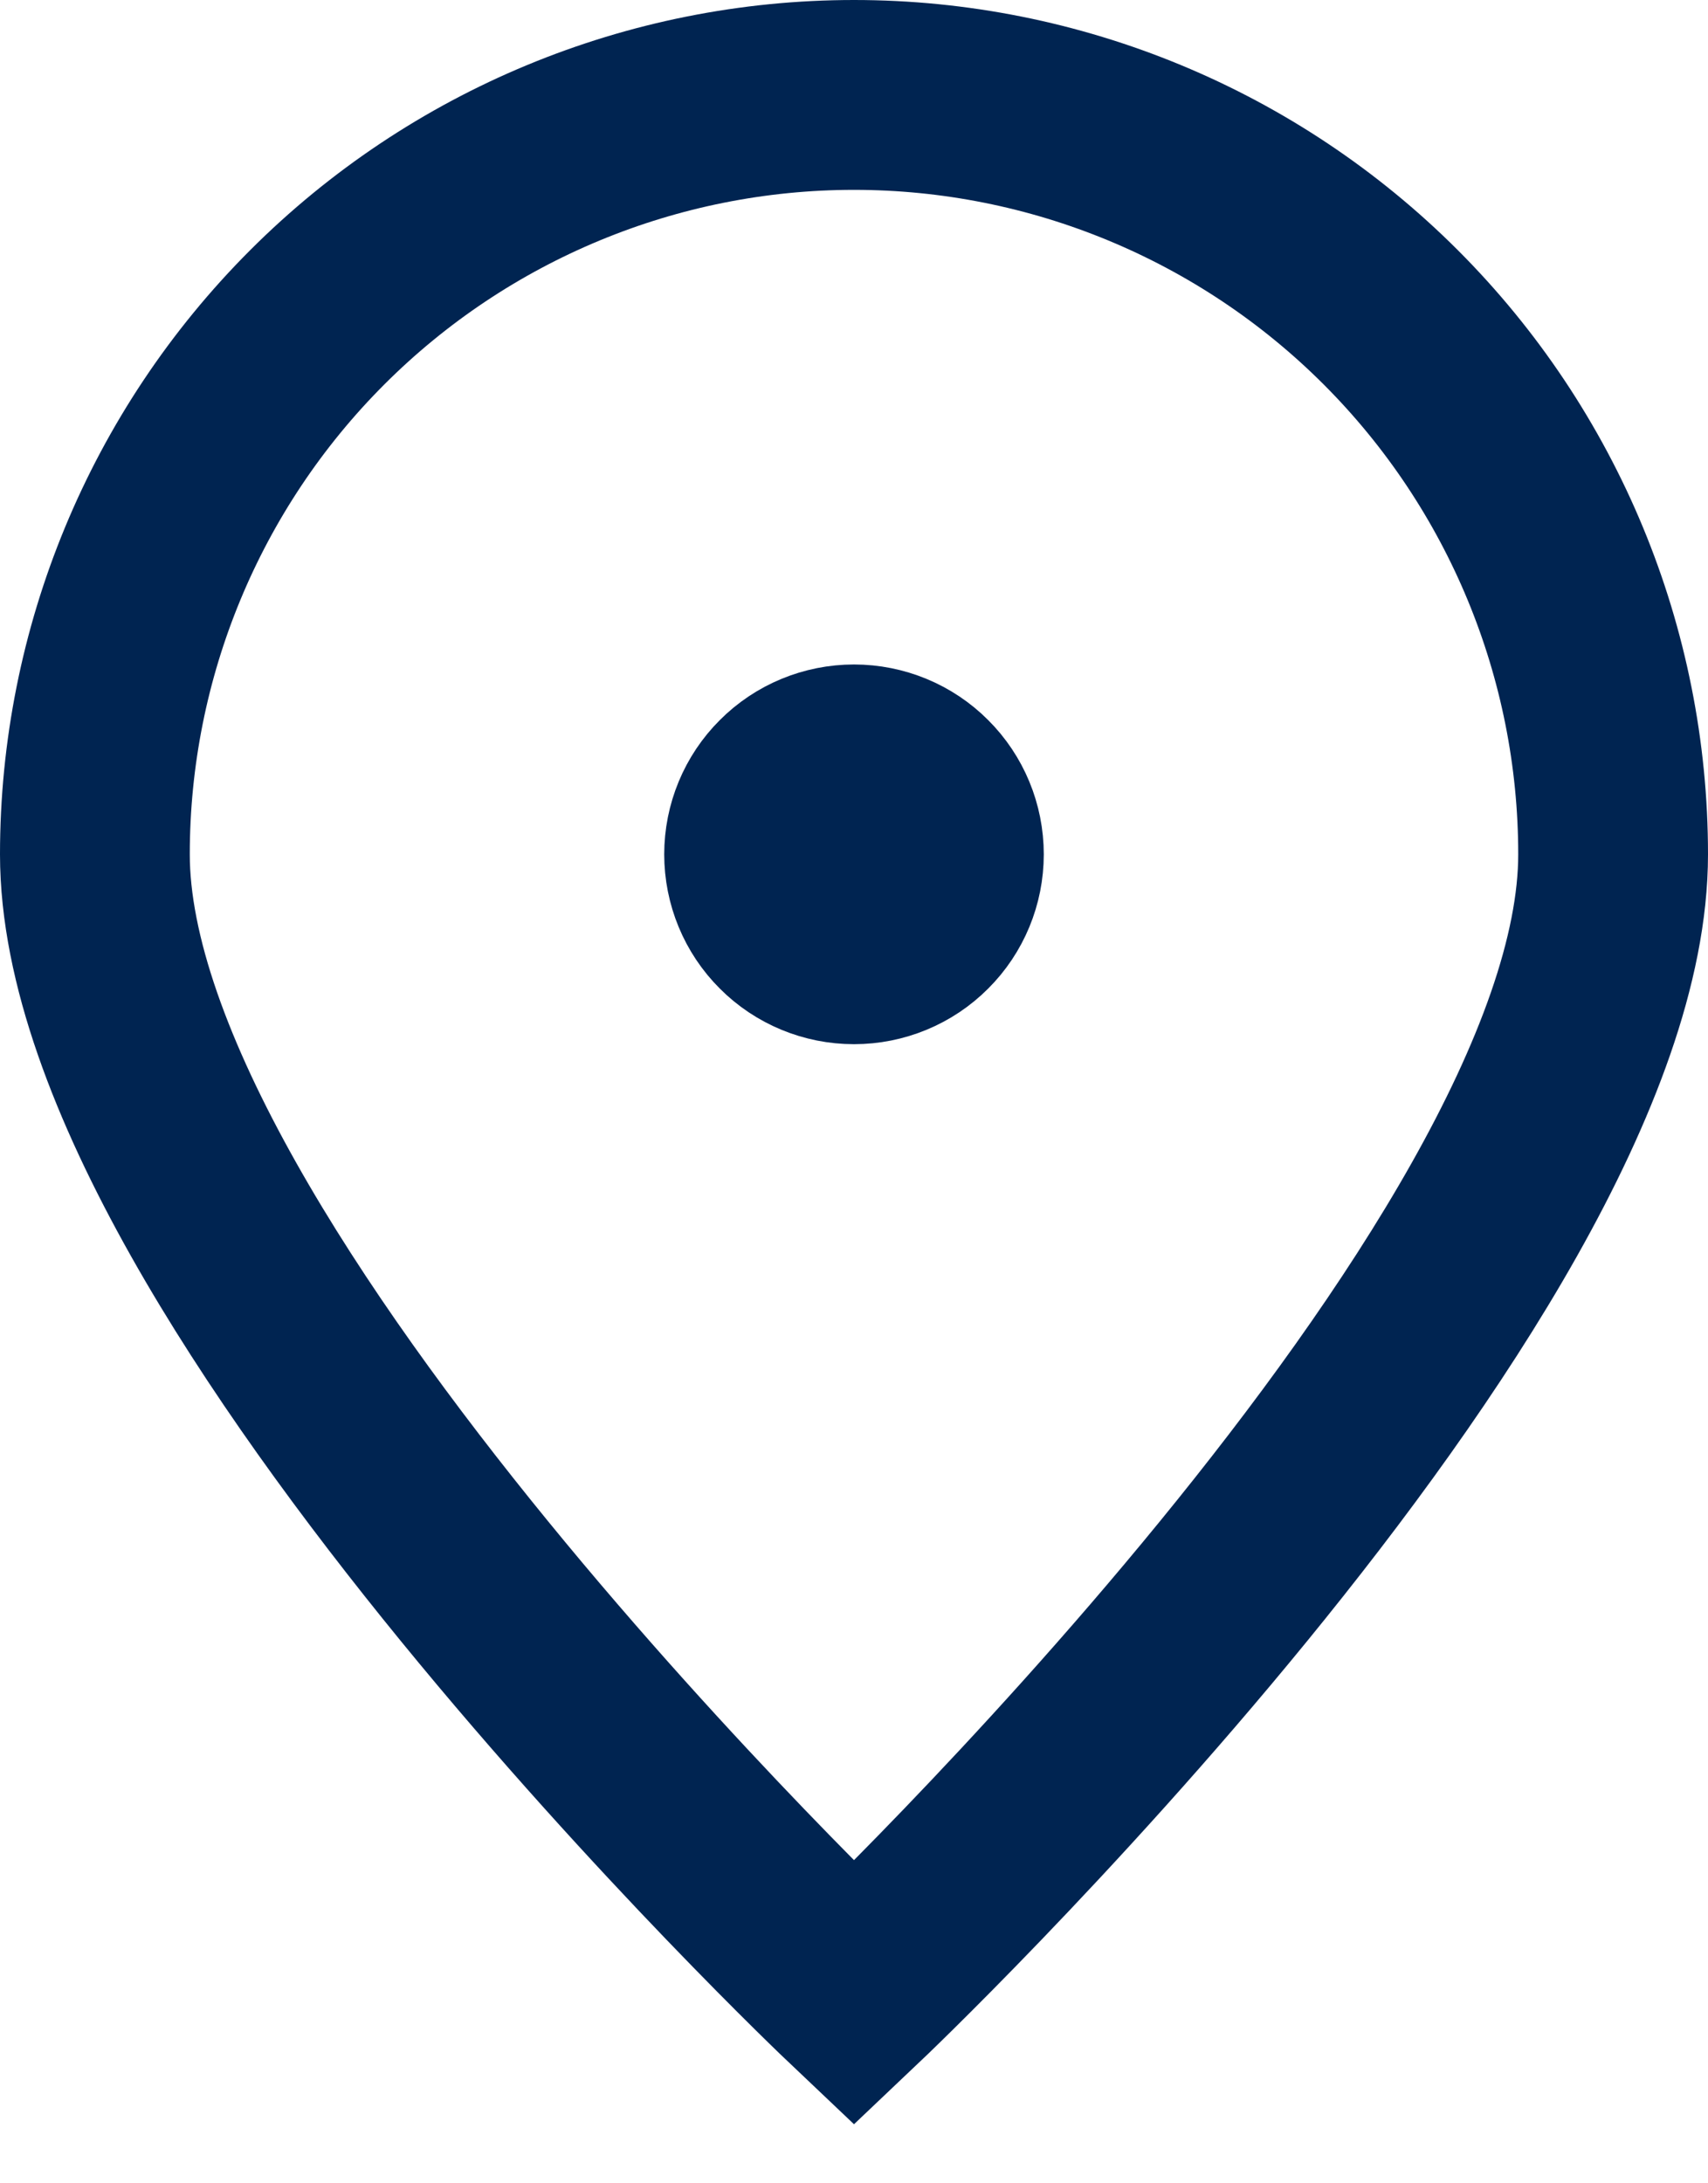 <svg xmlns="http://www.w3.org/2000/svg" width="18" height="23" viewBox="0 0 18 23" fill="none"><path d="M17 9C17 13.418 9 21 9 21C9 21 1 13.418 1 9C1 6.878 1.843 4.843 3.343 3.343C4.843 1.843 6.878 1 9 1C11.122 1 13.157 1.843 14.657 3.343C16.157 4.843 17 6.878 17 9Z" stroke="#002451" stroke-width="2"></path><path d="M9 10C9.265 10 9.52 9.895 9.707 9.707C9.895 9.52 10 9.265 10 9C10 8.735 9.895 8.48 9.707 8.293C9.52 8.105 9.265 8 9 8C8.735 8 8.48 8.105 8.293 8.293C8.105 8.48 8 8.735 8 9C8 9.265 8.105 9.52 8.293 9.707C8.48 9.895 8.735 10 9 10Z" fill="#002451" stroke="#002451" stroke-width="2" stroke-linecap="round" stroke-linejoin="round"></path></svg>
